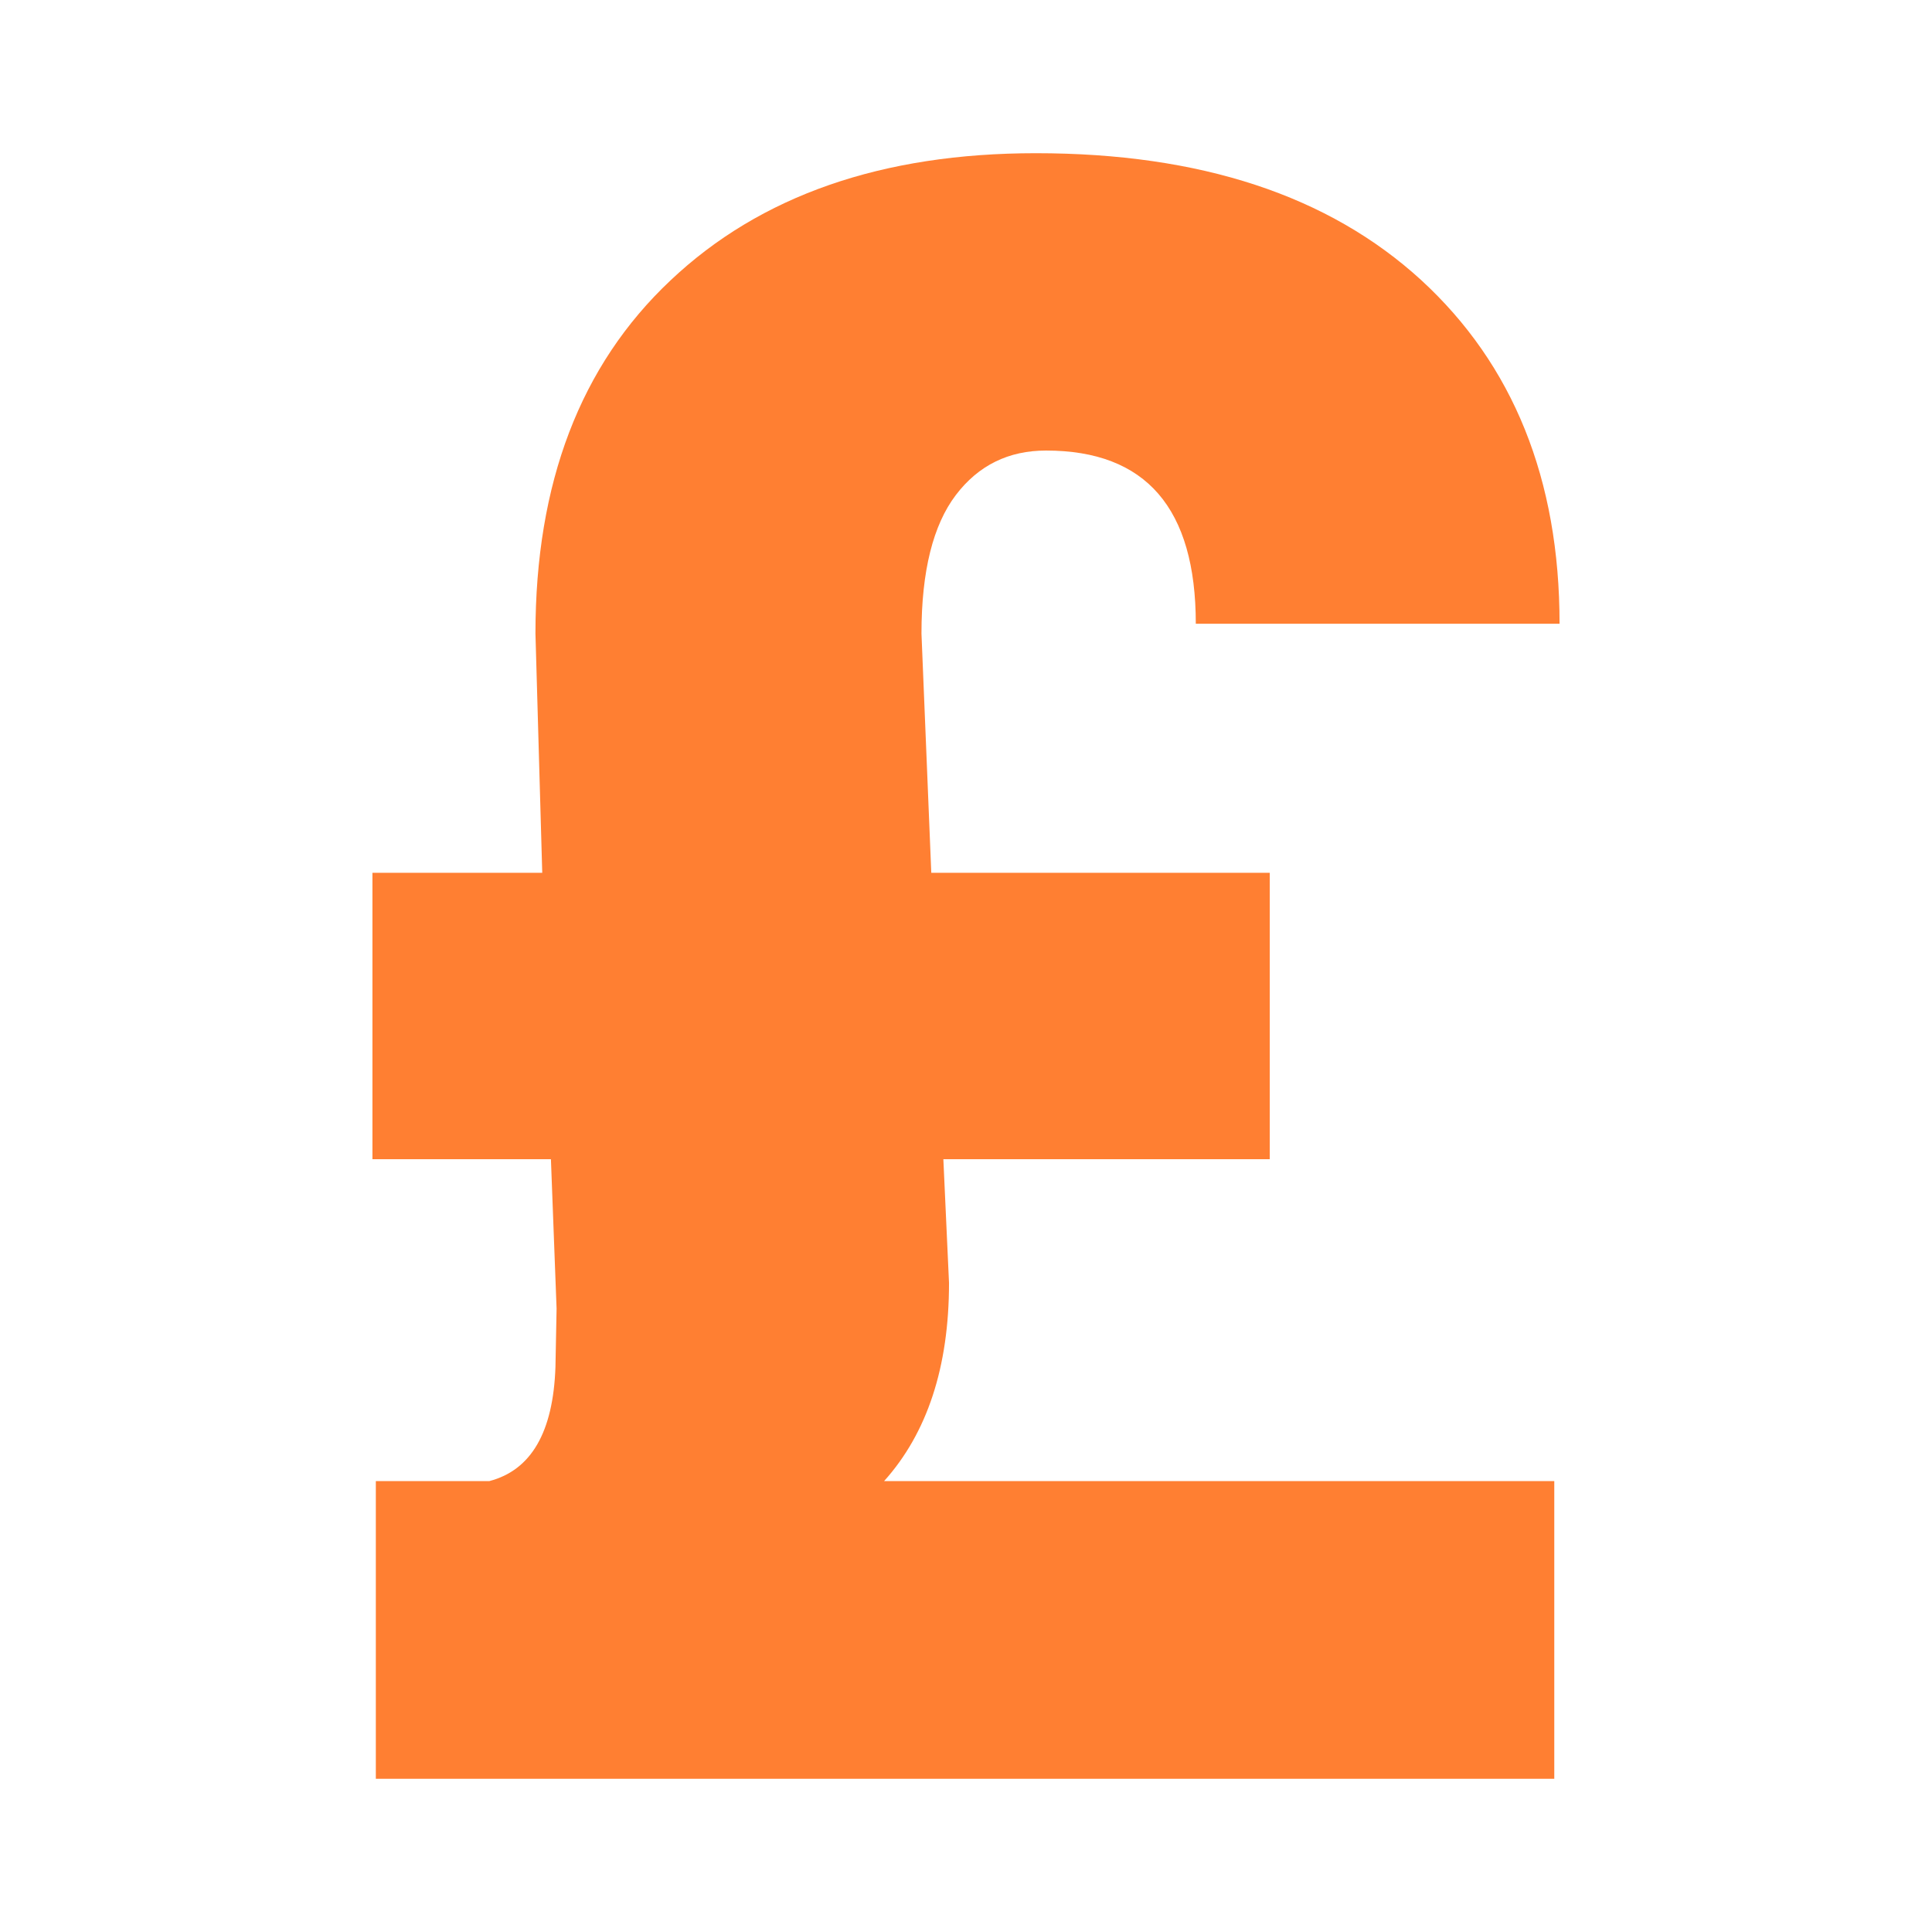 <?xml version="1.0" encoding="UTF-8"?> <svg xmlns="http://www.w3.org/2000/svg" xmlns:xlink="http://www.w3.org/1999/xlink" version="1.1" width="512" height="512" x="0" y="0" viewBox="0 0 512 512" style="enable-background:new 0 0 512 512" xml:space="preserve"><g><path d="m250 307.2 1.5 32.8c0 22.3-5.8 39.8-17.2 52.5h177.6v78.9H99.6v-78.9h30.1c11.1-2.9 16.9-13 17.5-30.2l.3-15.5-1.5-39.6H98.7v-75.9h45l-1.8-63.4c0-39.9 11.9-71.1 35.8-93.6 23.8-22.5 56.1-33.7 96.8-33.7 43.6 0 77.6 11.2 102.1 33.6 24.4 22.4 36.7 52.8 36.7 91.1h-96.4c0-30.6-13.2-45.9-39.7-45.9-9.9 0-17.9 3.9-23.9 11.8s-9.1 20.1-9.1 36.7l2.6 63.4h89.7v75.9z" fill="#ff7f32" opacity="1" data-original="#000000"></path></g></svg> 